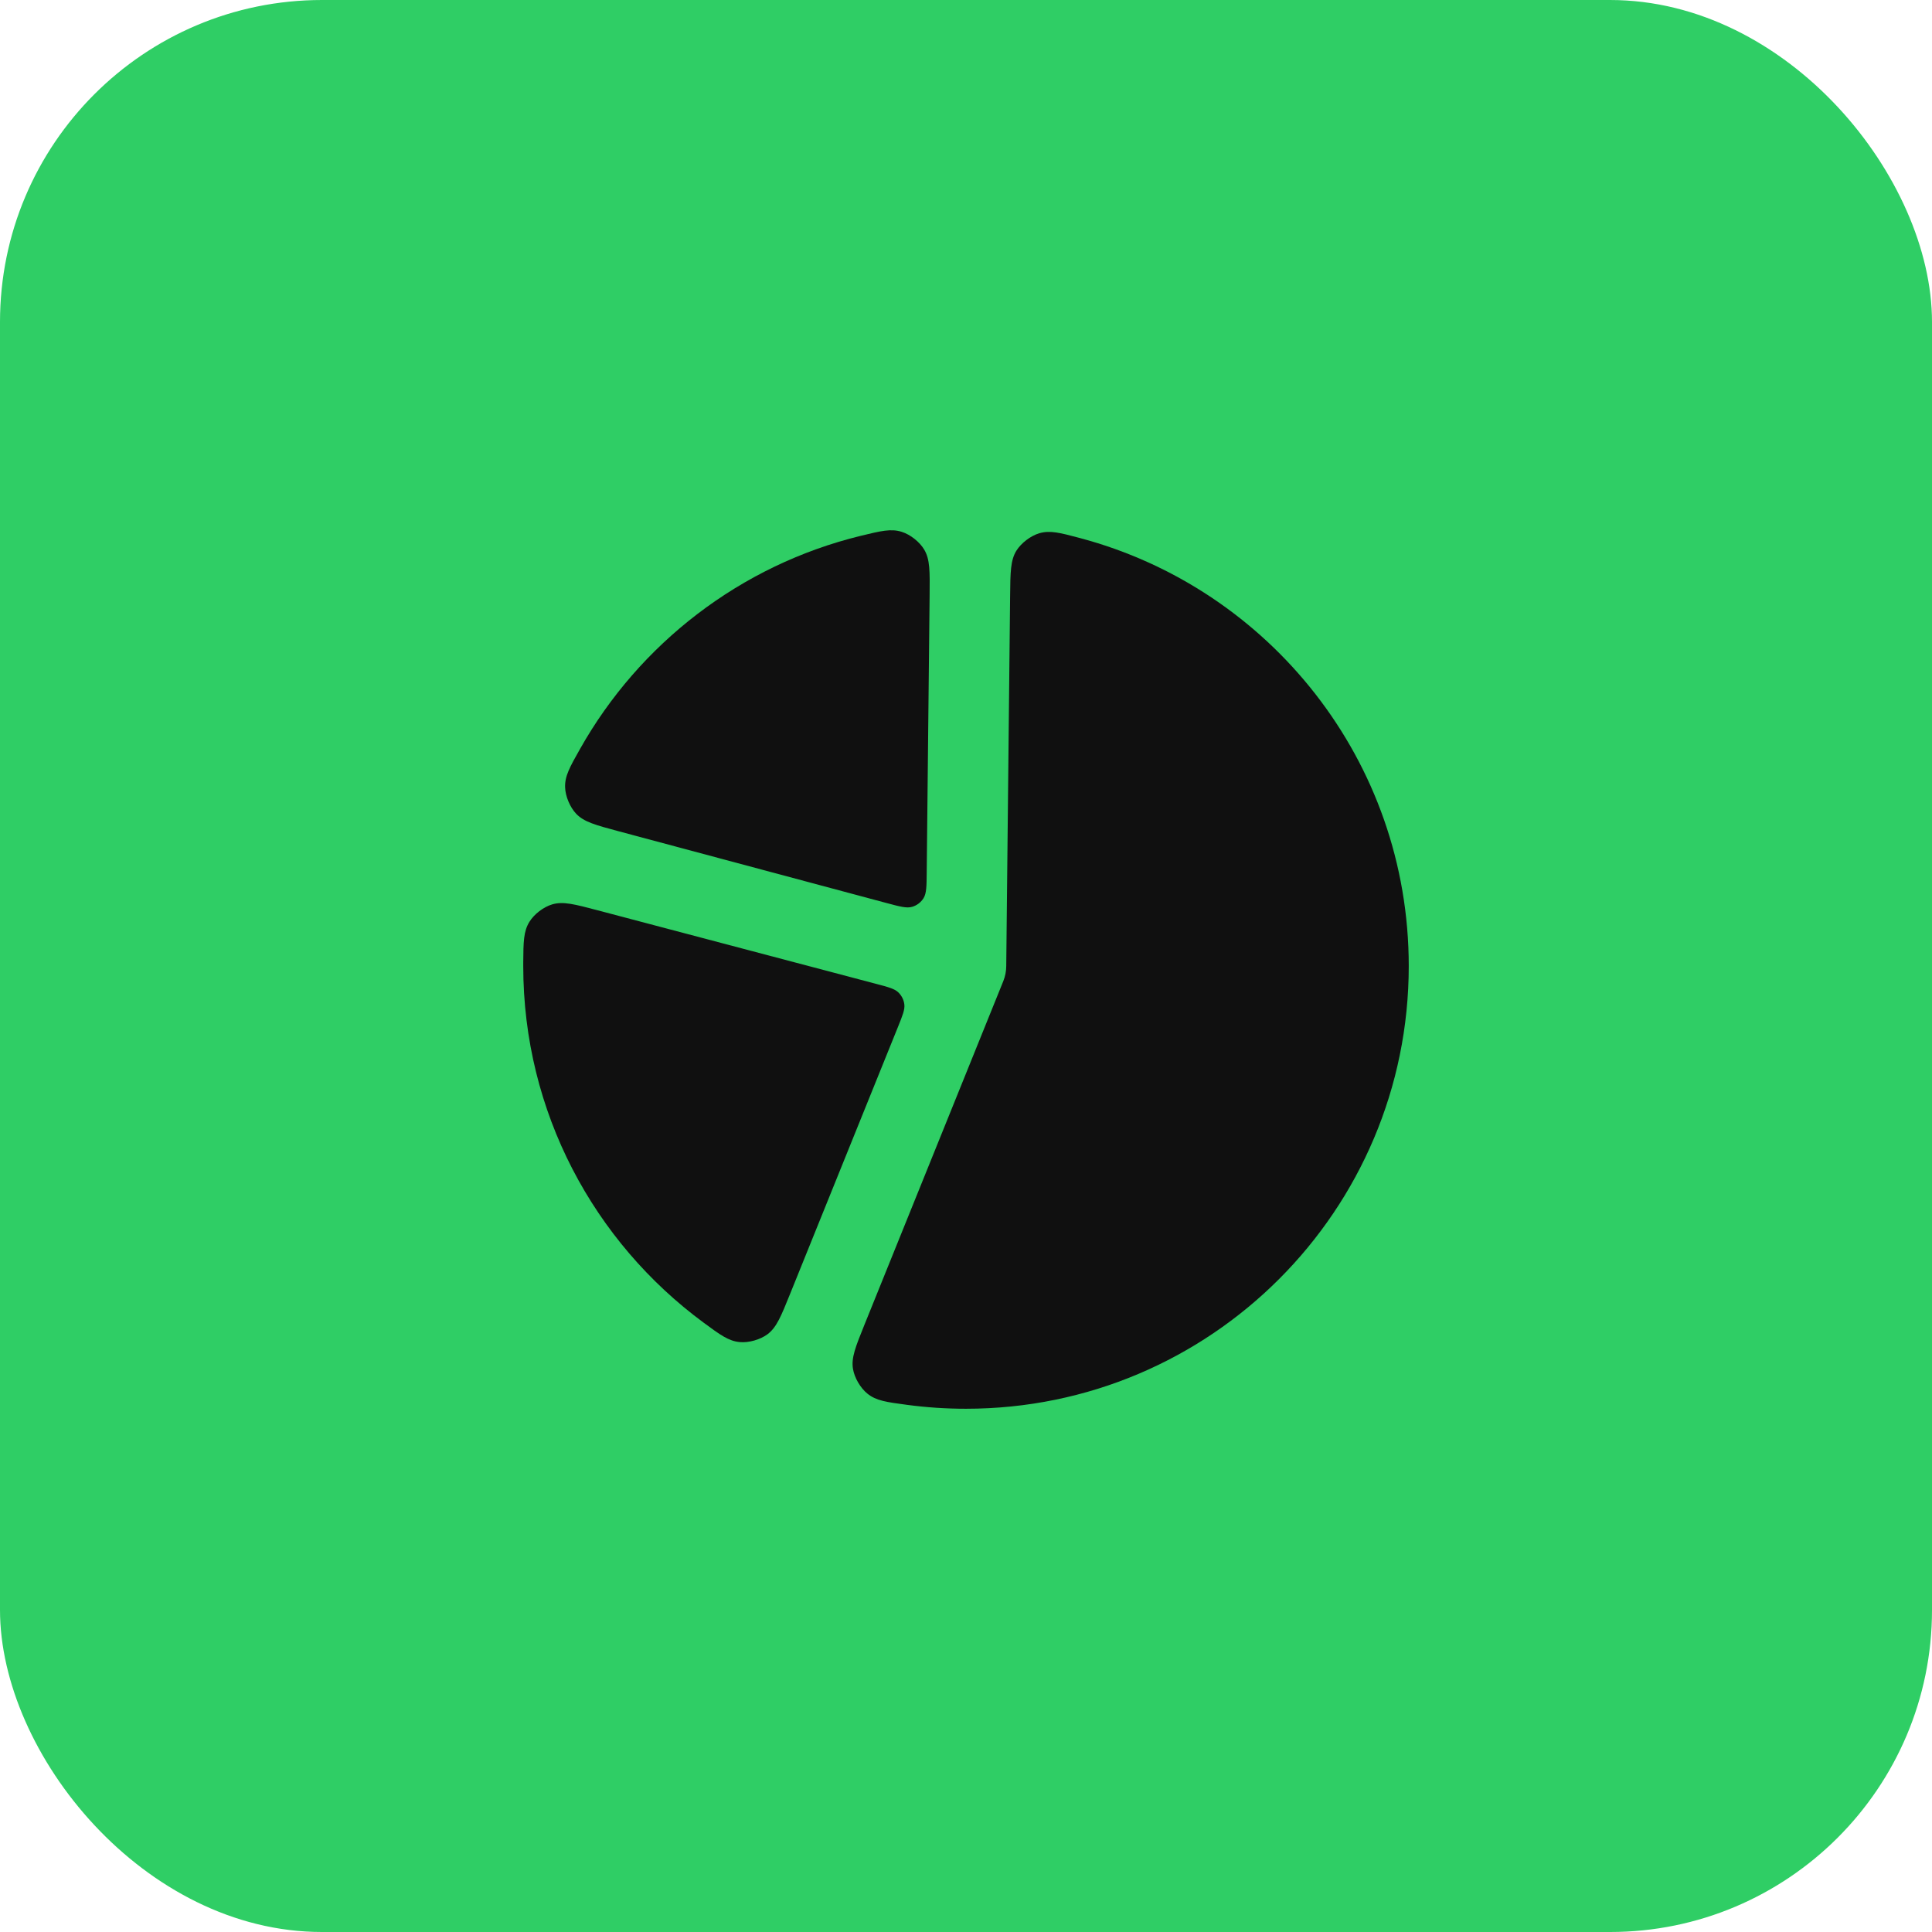 <svg width="48" height="48" viewBox="0 0 48 48" fill="none" xmlns="http://www.w3.org/2000/svg">
<rect width="48" height="48" rx="8" fill="#2FCE65"/>
<path d="M19.625 32.158C19.403 32.708 19.292 32.982 19.067 33.15C18.888 33.283 18.605 33.364 18.382 33.344C18.102 33.319 17.895 33.166 17.48 32.86C14.763 30.857 13 27.634 13 24C13 23.971 13 23.943 13 23.915C13.004 23.398 13.006 23.14 13.154 22.901C13.271 22.711 13.505 22.532 13.72 22.469C13.989 22.389 14.275 22.465 14.848 22.616L21.771 24.445C22.074 24.525 22.225 24.565 22.319 24.656C22.401 24.735 22.454 24.84 22.468 24.953C22.484 25.082 22.425 25.228 22.308 25.518L19.625 32.158Z" fill="#101010"/>
<path d="M25.096 14.806C25.102 14.214 25.105 13.918 25.253 13.68C25.372 13.491 25.606 13.312 25.82 13.249C26.089 13.17 26.338 13.236 26.835 13.369C31.537 14.62 35 18.905 35 24C35 30.075 30.075 35 24 35C23.503 35 23.014 34.967 22.535 34.903C22.024 34.835 21.769 34.801 21.551 34.625C21.377 34.485 21.228 34.23 21.192 34.009C21.146 33.732 21.257 33.458 21.479 32.908L24.927 24.375C24.976 24.253 25 24.124 25 23.996L25.096 14.806Z" fill="#101010"/>
<path d="M21.387 13.312C21.888 13.19 22.138 13.129 22.405 13.214C22.618 13.281 22.849 13.464 22.963 13.657C23.106 13.898 23.102 14.194 23.096 14.786L23.024 21.669C23.021 22.02 23.019 22.196 22.945 22.315C22.88 22.419 22.779 22.496 22.661 22.53C22.526 22.57 22.357 22.524 22.017 22.433L15.368 20.652C14.796 20.498 14.51 20.422 14.316 20.219C14.162 20.057 14.047 19.785 14.04 19.562C14.03 19.282 14.157 19.057 14.41 18.609C15.883 15.993 18.396 14.041 21.387 13.312Z" fill="#101010"/>
</svg>
